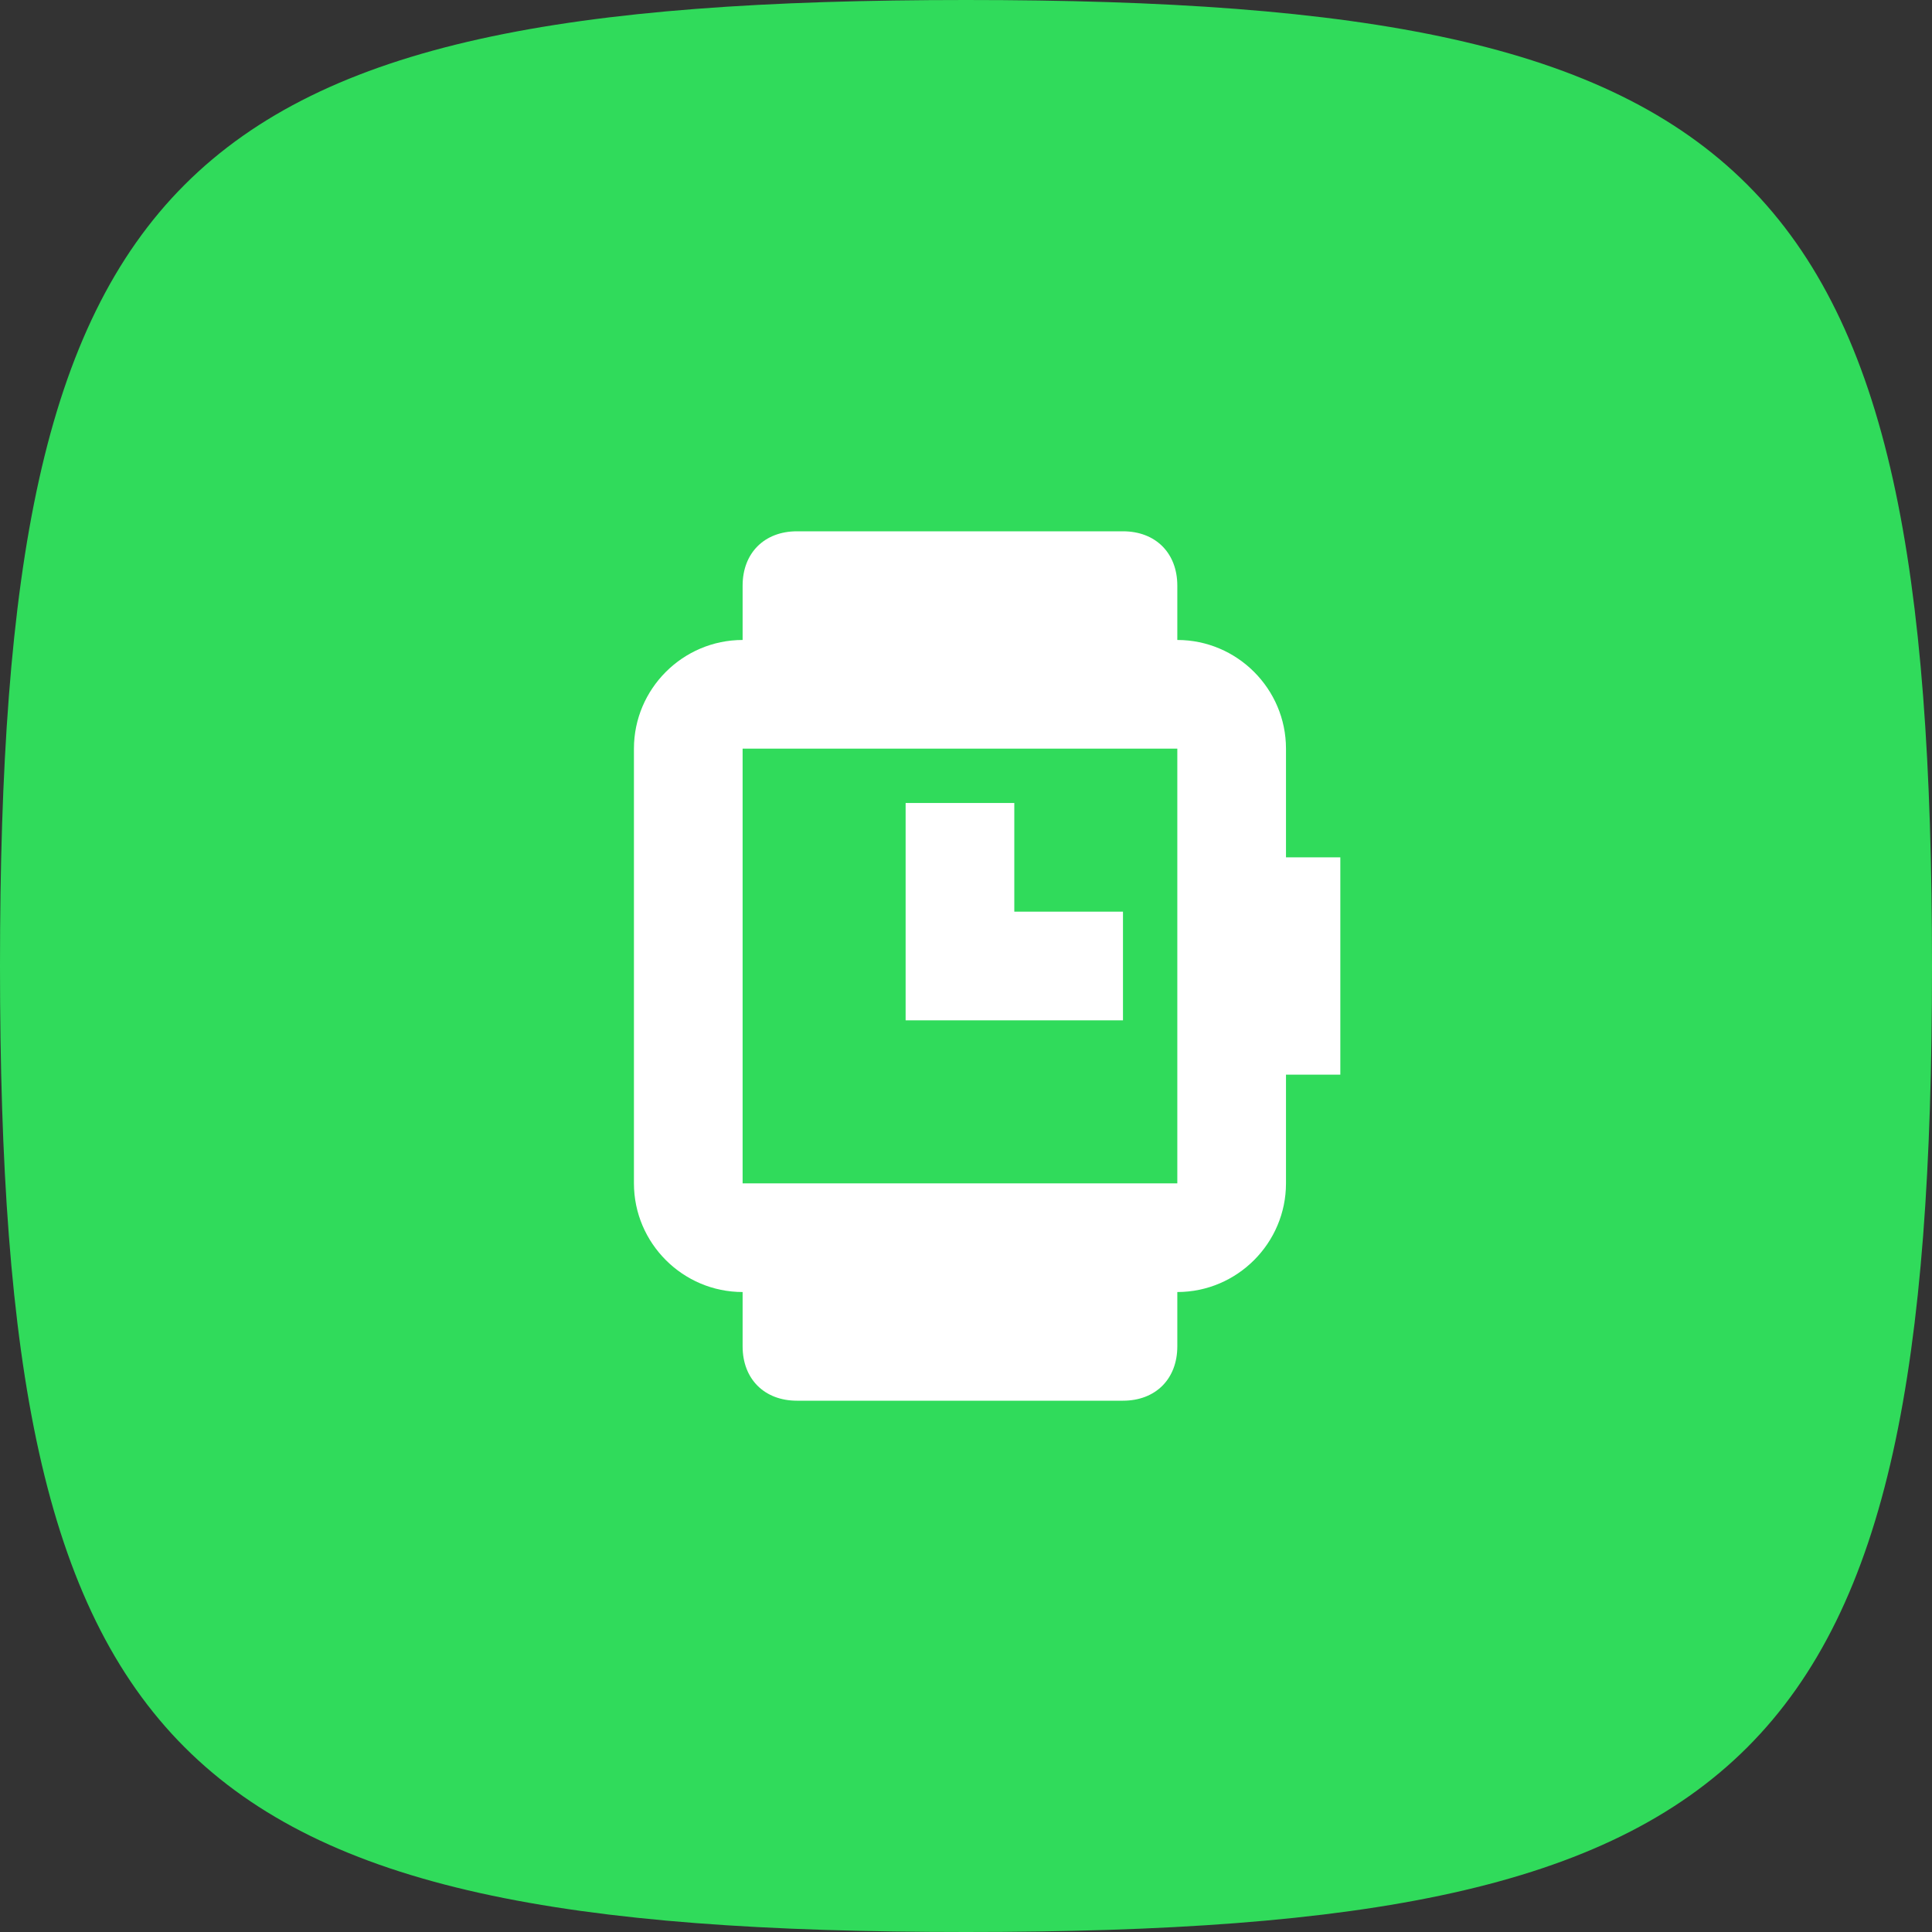 <svg width="40" height="40" viewBox="0 0 40 40" fill="none" xmlns="http://www.w3.org/2000/svg">
<rect x="0" y="0" width="40" height="40" fill="#333333" stroke="none"/>
<path d="M0 20C0 3.53 3.53 0 20 0C36.47 0 40 3.53 40 20C40 36.47 36.47 40 20 40C3.53 40 0 36.47 0 20Z" fill="#30DB5B"/>
<path d="M21 16.625H18.75V21.125H23.25V18.875H21V16.625Z" fill="white"/>
<path d="M27.75 17.75H26.625V15.5C26.625 14.262 25.613 13.25 24.375 13.25V12.125C24.375 11.45 23.925 11 23.25 11H16.5C15.825 11 15.375 11.45 15.375 12.125V13.25C14.137 13.25 13.125 14.262 13.125 15.5V24.5C13.125 25.738 14.137 26.75 15.375 26.75V27.875C15.375 28.55 15.825 29 16.5 29H23.25C23.925 29 24.375 28.55 24.375 27.875V26.75C25.613 26.75 26.625 25.738 26.625 24.5V22.25H27.75V17.75ZM24.375 24.5H15.375V15.5H24.375V24.5Z" fill="white"/>
</svg>
